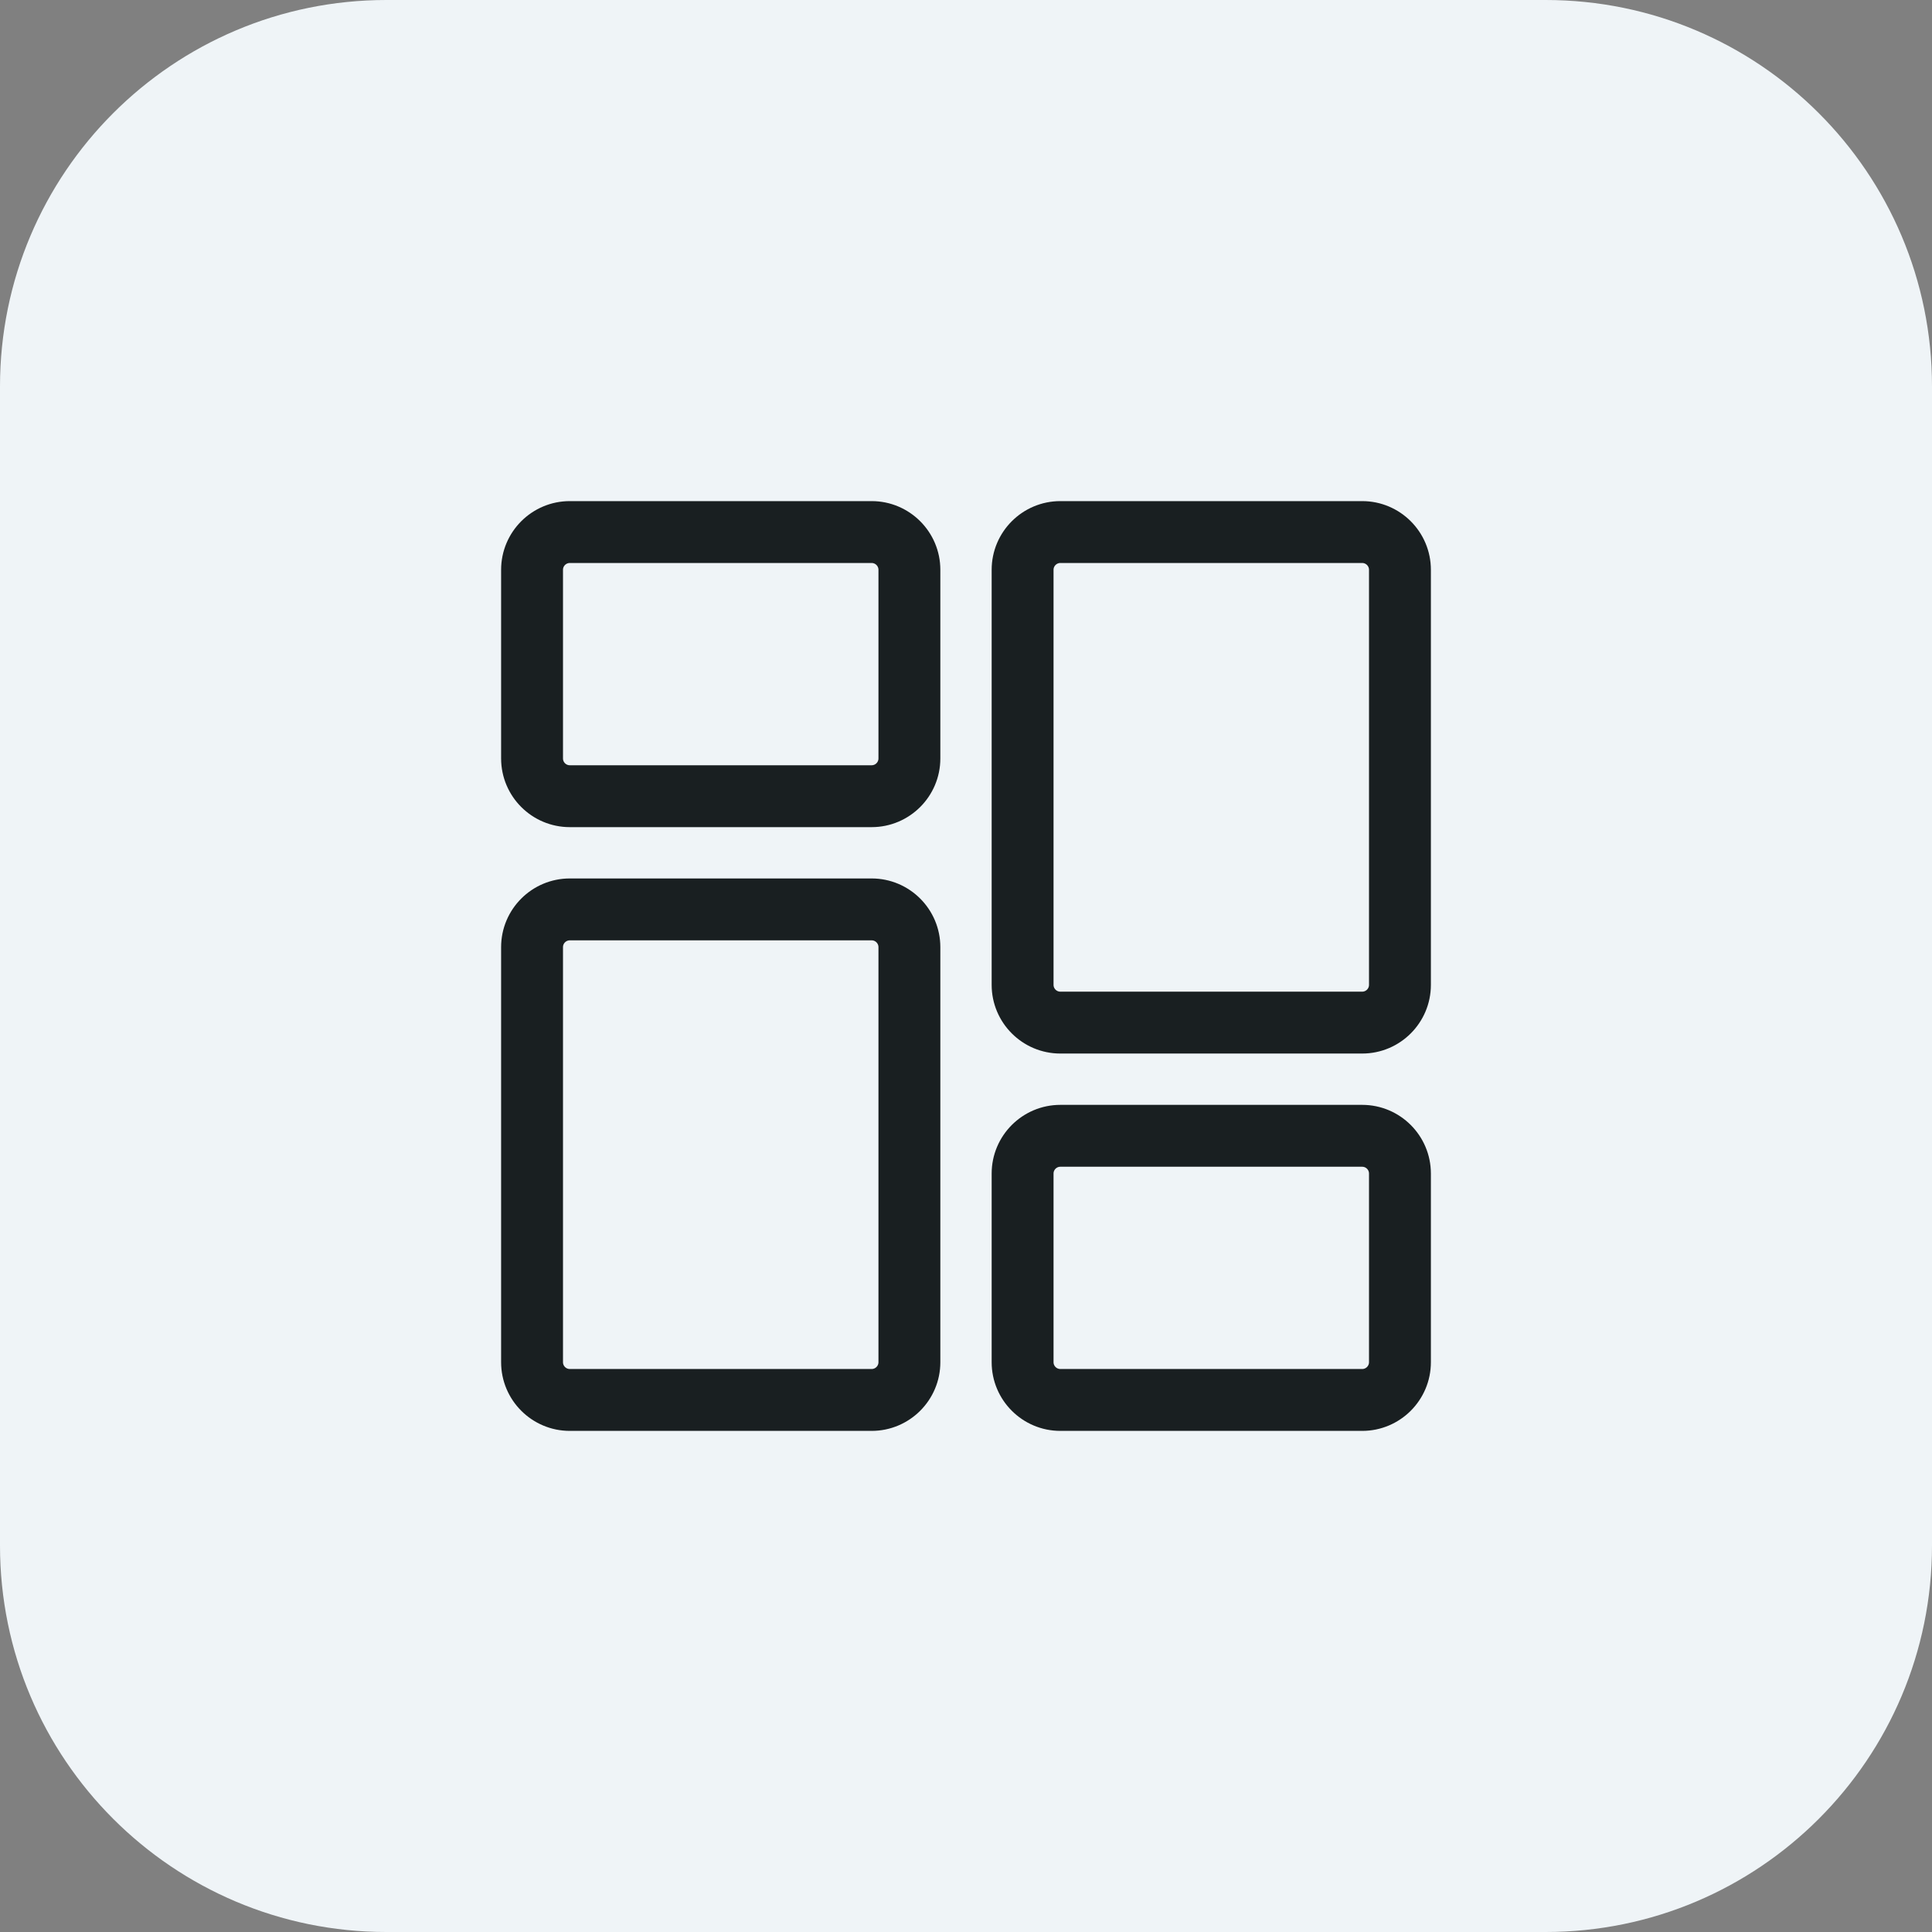 <svg width="64" height="64" viewBox="0 0 64 64" fill="none" xmlns="http://www.w3.org/2000/svg">
<rect x="0" y="0" width="64" height="64" fill="#808080" stroke="none"/>
<path d="M51.2 0H12.8C5.731 0 0 5.731 0 12.8V51.2C0 58.269 5.731 64 12.8 64H51.2C58.269 64 64 58.269 64 51.2V12.8C64 5.731 58.269 0 51.2 0Z" fill="#EFF4F7"/>
<path d="M28.875 27H18.875C17.841 27 17 26.159 17 25.125V18.875C17 17.841 17.841 17 18.875 17H28.875C29.909 17 30.75 17.841 30.75 18.875V25.125C30.75 26.159 29.909 27 28.875 27ZM18.875 18.25C18.531 18.25 18.25 18.53 18.25 18.875V25.125C18.25 25.47 18.531 25.75 18.875 25.75H28.875C29.219 25.75 29.5 25.47 29.5 25.125V18.875C29.5 18.53 29.219 18.25 28.875 18.25H18.875Z" fill="#191F21" stroke="#191F21" stroke-width="0.8"/>
<path d="M28.875 47H18.875C17.841 47 17 46.159 17 45.125V31.375C17 30.341 17.841 29.5 18.875 29.5H28.875C29.909 29.5 30.75 30.341 30.75 31.375V45.125C30.75 46.159 29.909 47 28.875 47ZM18.875 30.75C18.531 30.75 18.25 31.03 18.25 31.375V45.125C18.25 45.47 18.531 45.75 18.875 45.75H28.875C29.219 45.75 29.5 45.47 29.5 45.125V31.375C29.5 31.03 29.219 30.75 28.875 30.75H18.875Z" fill="#191F21" stroke="#191F21" stroke-width="0.8"/>
<path d="M45.125 47H35.125C34.091 47 33.25 46.159 33.25 45.125V38.875C33.25 37.841 34.091 37 35.125 37H45.125C46.159 37 47 37.841 47 38.875V45.125C47 46.159 46.159 47 45.125 47ZM35.125 38.25C34.781 38.25 34.5 38.53 34.5 38.875V45.125C34.5 45.47 34.781 45.75 35.125 45.75H45.125C45.469 45.75 45.75 45.47 45.75 45.125V38.875C45.75 38.53 45.469 38.25 45.125 38.25H35.125Z" fill="#191F21" stroke="#191F21" stroke-width="0.8"/>
<path d="M45.125 34.5H35.125C34.091 34.5 33.25 33.659 33.25 32.625V18.875C33.25 17.841 34.091 17 35.125 17H45.125C46.159 17 47 17.841 47 18.875V32.625C47 33.659 46.159 34.5 45.125 34.5ZM35.125 18.25C34.781 18.25 34.5 18.53 34.5 18.875V32.625C34.5 32.97 34.781 33.25 35.125 33.25H45.125C45.469 33.25 45.75 32.97 45.75 32.625V18.875C45.75 18.53 45.469 18.25 45.125 18.25H35.125Z" fill="#191F21" stroke="#191F21" stroke-width="0.8"/>
</svg>
